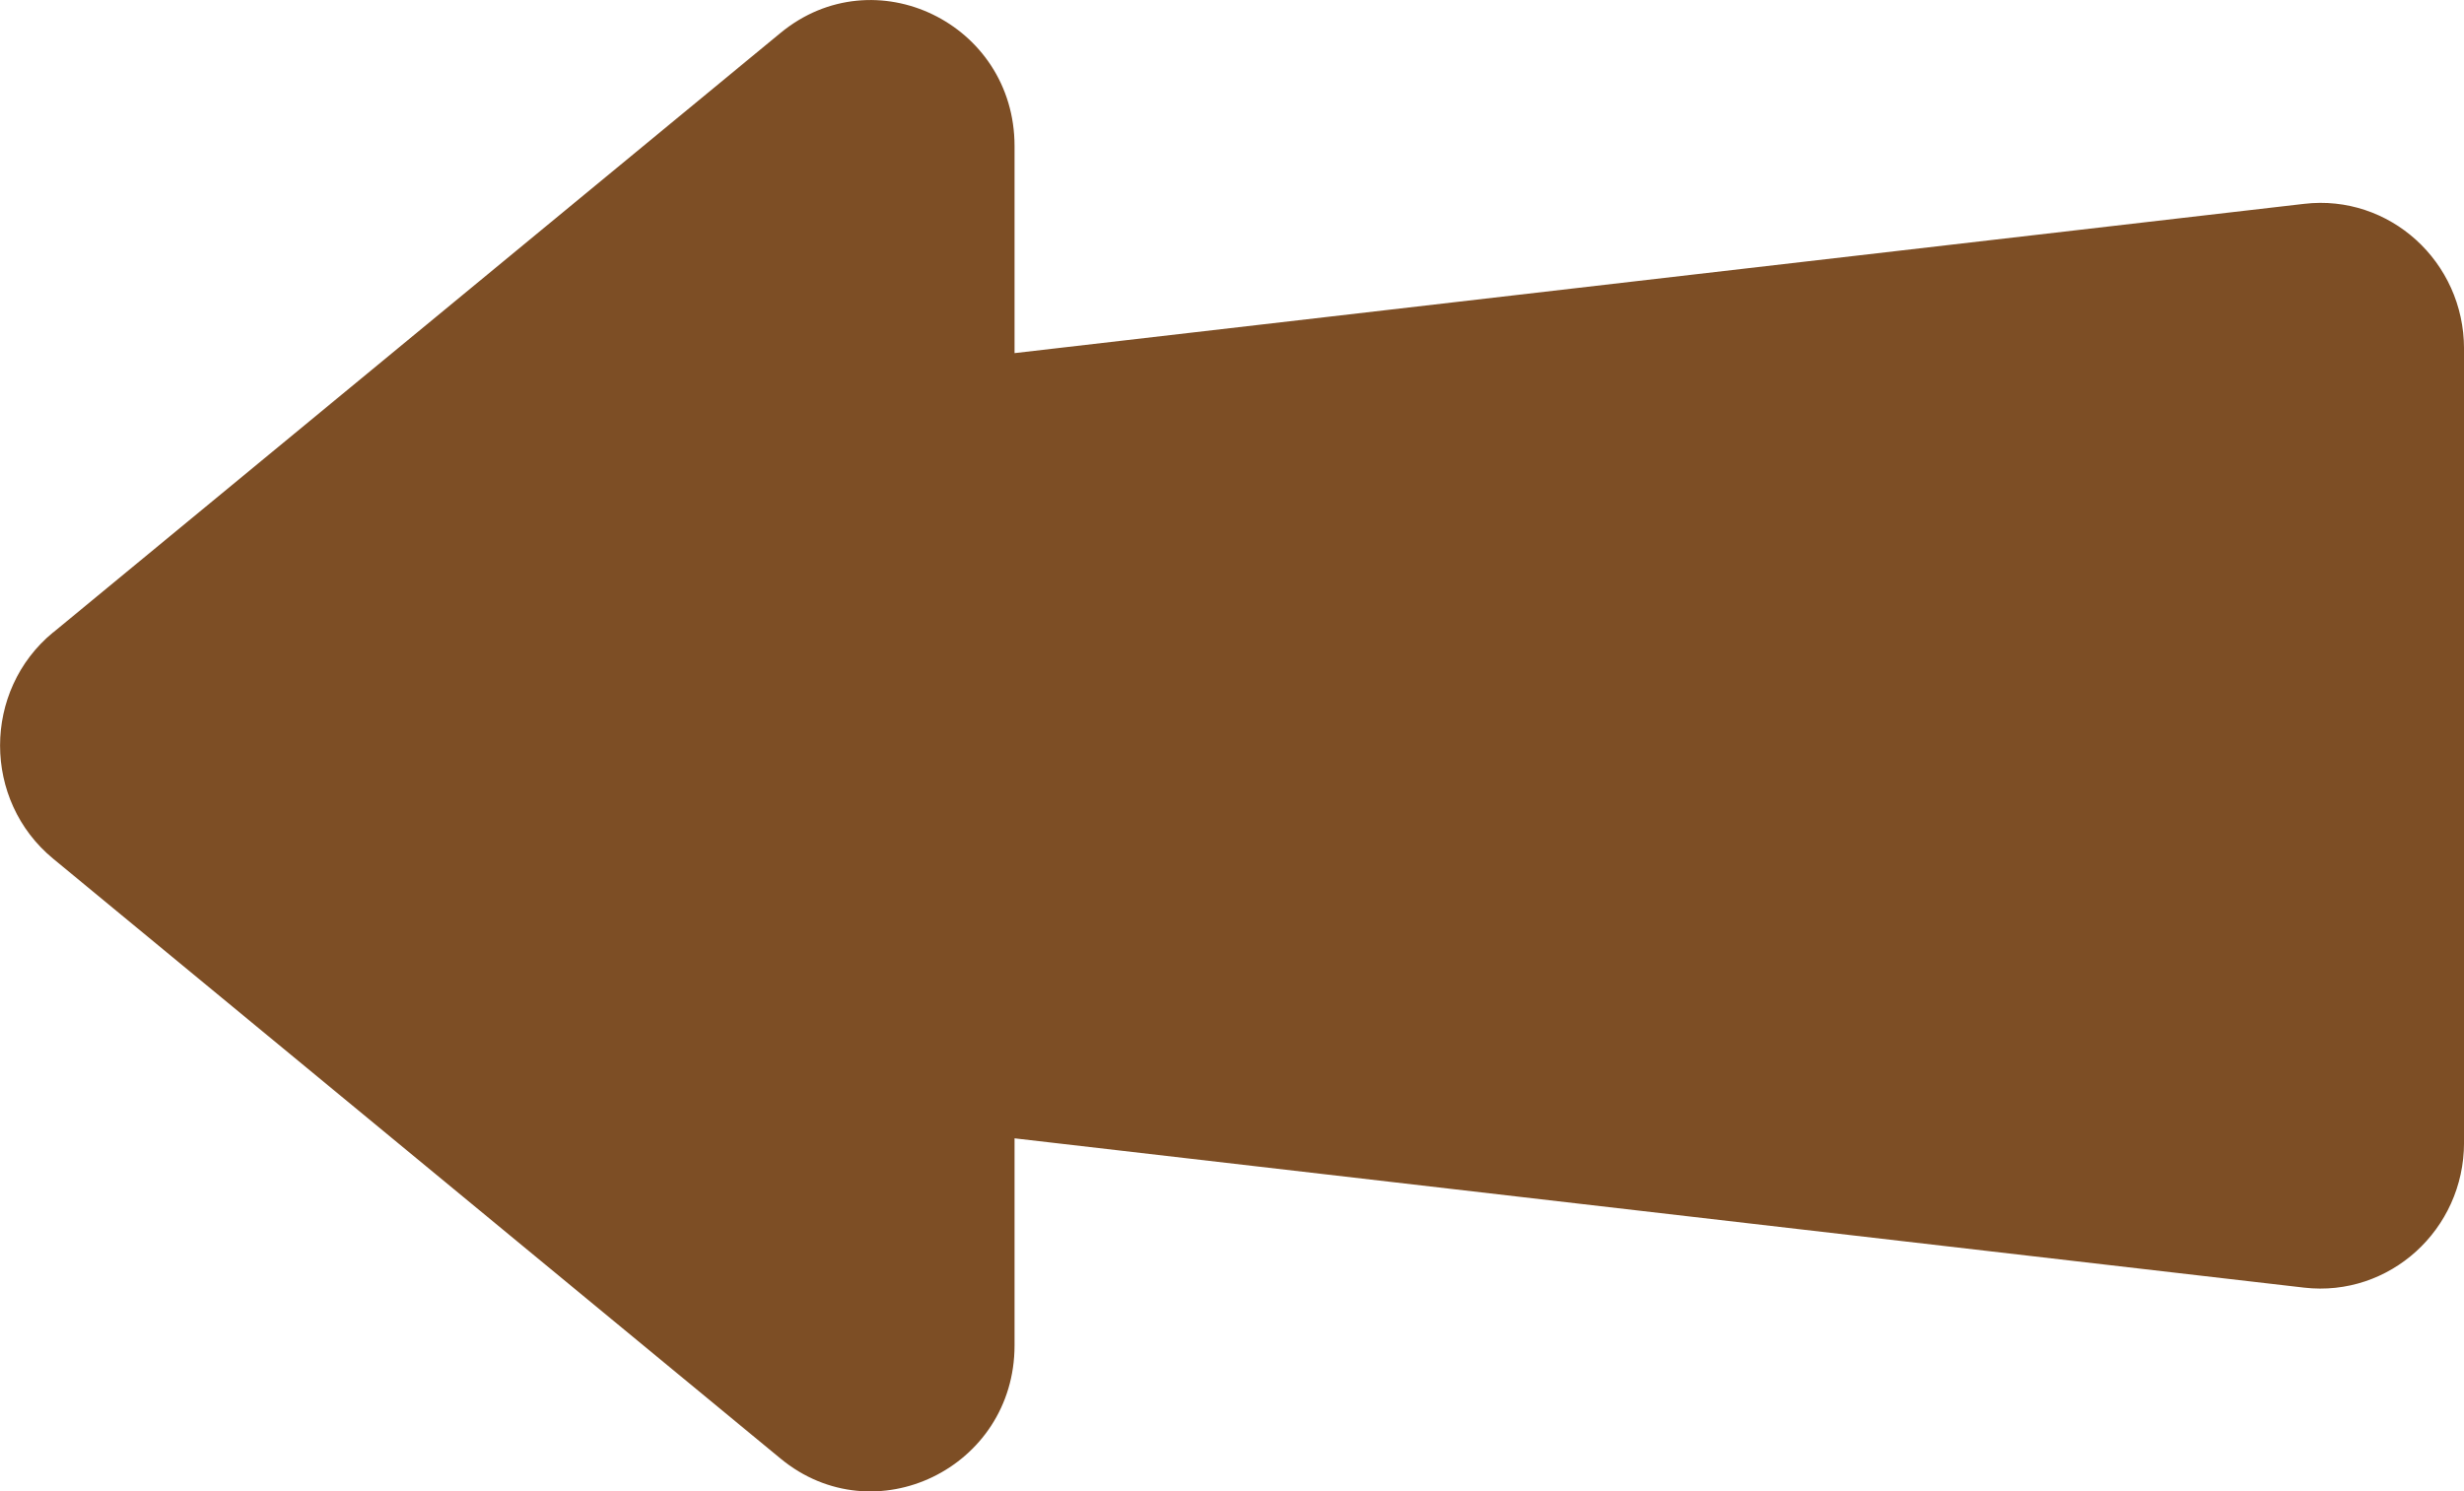 <svg xmlns="http://www.w3.org/2000/svg" width="76" height="46" viewBox="0 0 76 46" fill="none"><g clip-path="url(#clip0_4319_273)"><path d="M1.64 19.51L24.073 1.017C26.97 -1.372 31.293 0.72 31.293 4.507V10.893L71.071 6.288C73.698 5.982 76.001 8.069 76.001 10.758V35.251C76.001 37.936 73.698 40.023 71.071 39.722L31.293 35.116V41.503C31.293 45.289 26.966 47.381 24.073 44.993L1.64 26.49C-0.544 24.691 -0.544 21.305 1.64 19.506V19.51Z" fill="#7D4E25"></path></g><defs><clipPath id="clip0_4319_273"><rect width="76" height="46" fill="white"></rect></clipPath></defs></svg>